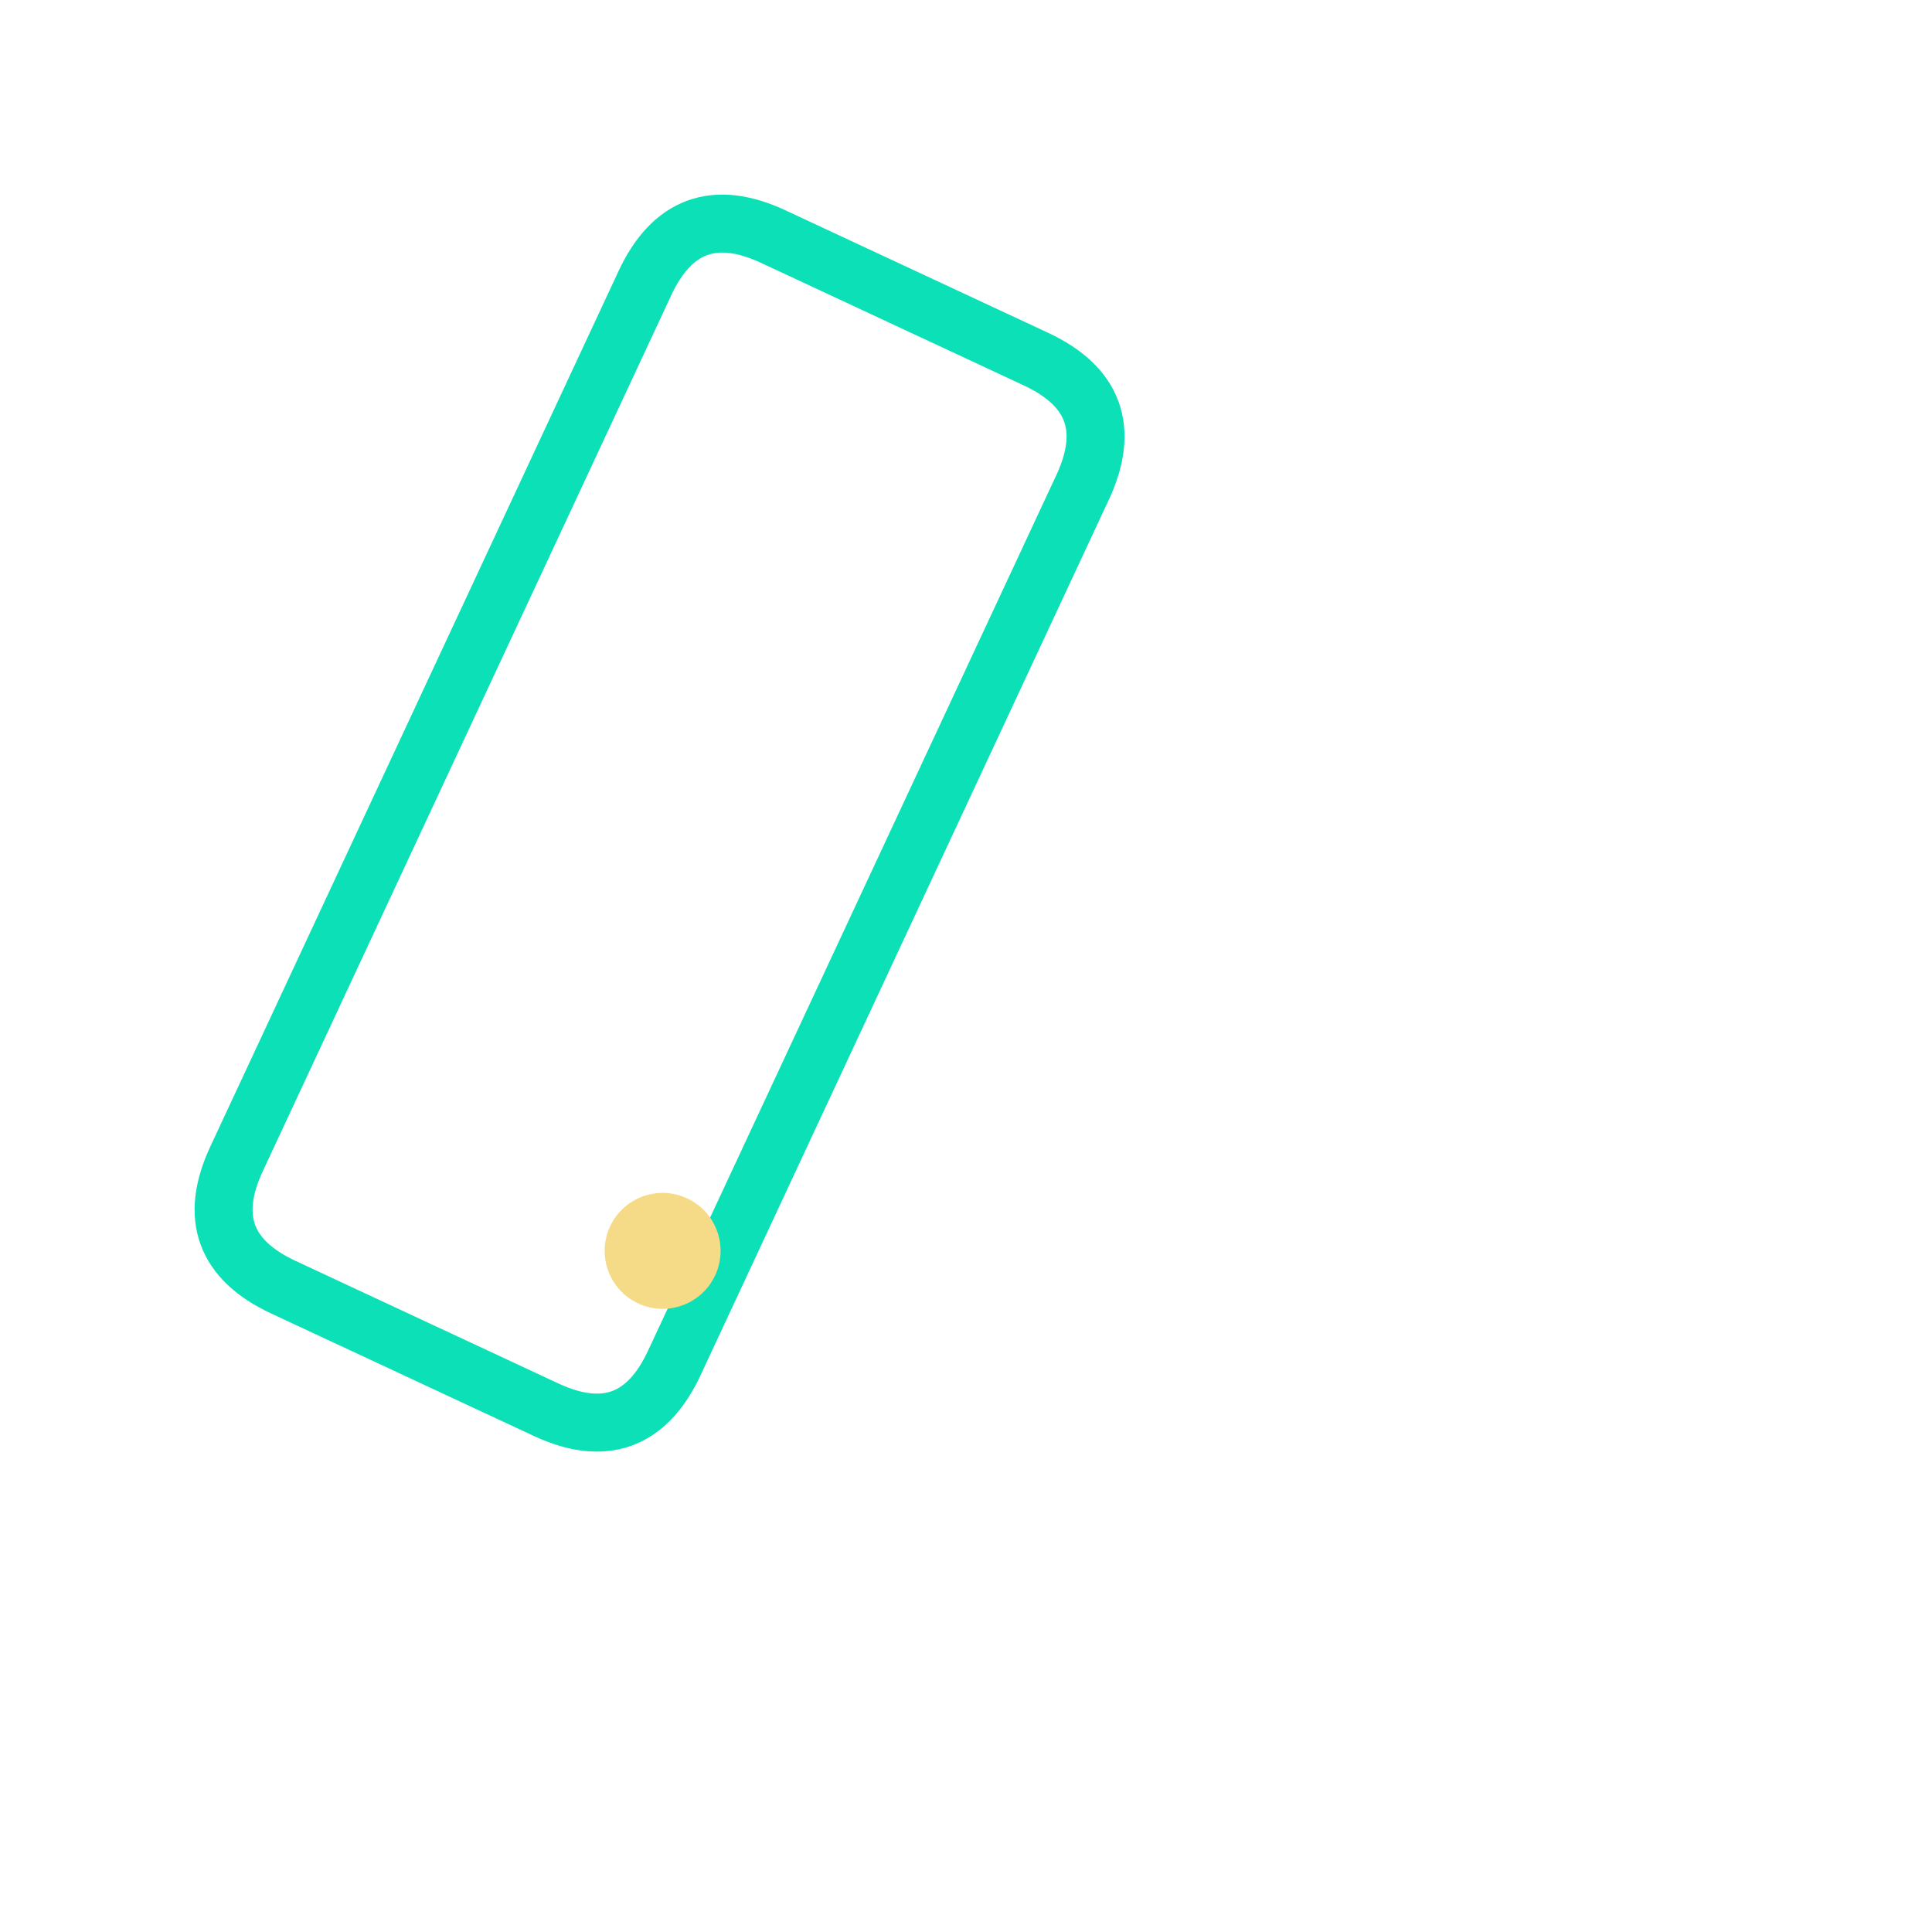 <svg xmlns="http://www.w3.org/2000/svg" viewBox="0 0 100 100"><path d="M25 20 L40 20 Q45 20 45 25 L45 75 Q45 80 40 80 L25 80 Q20 80 20 75 L20 25 Q20 20 25 20" fill="none" stroke="#0be0b6" stroke-width="3" transform="rotate(25 50 50)"/><circle cx="42" cy="70" r="3" fill="#f5db87" transform="rotate(25 50 50)"/></svg>